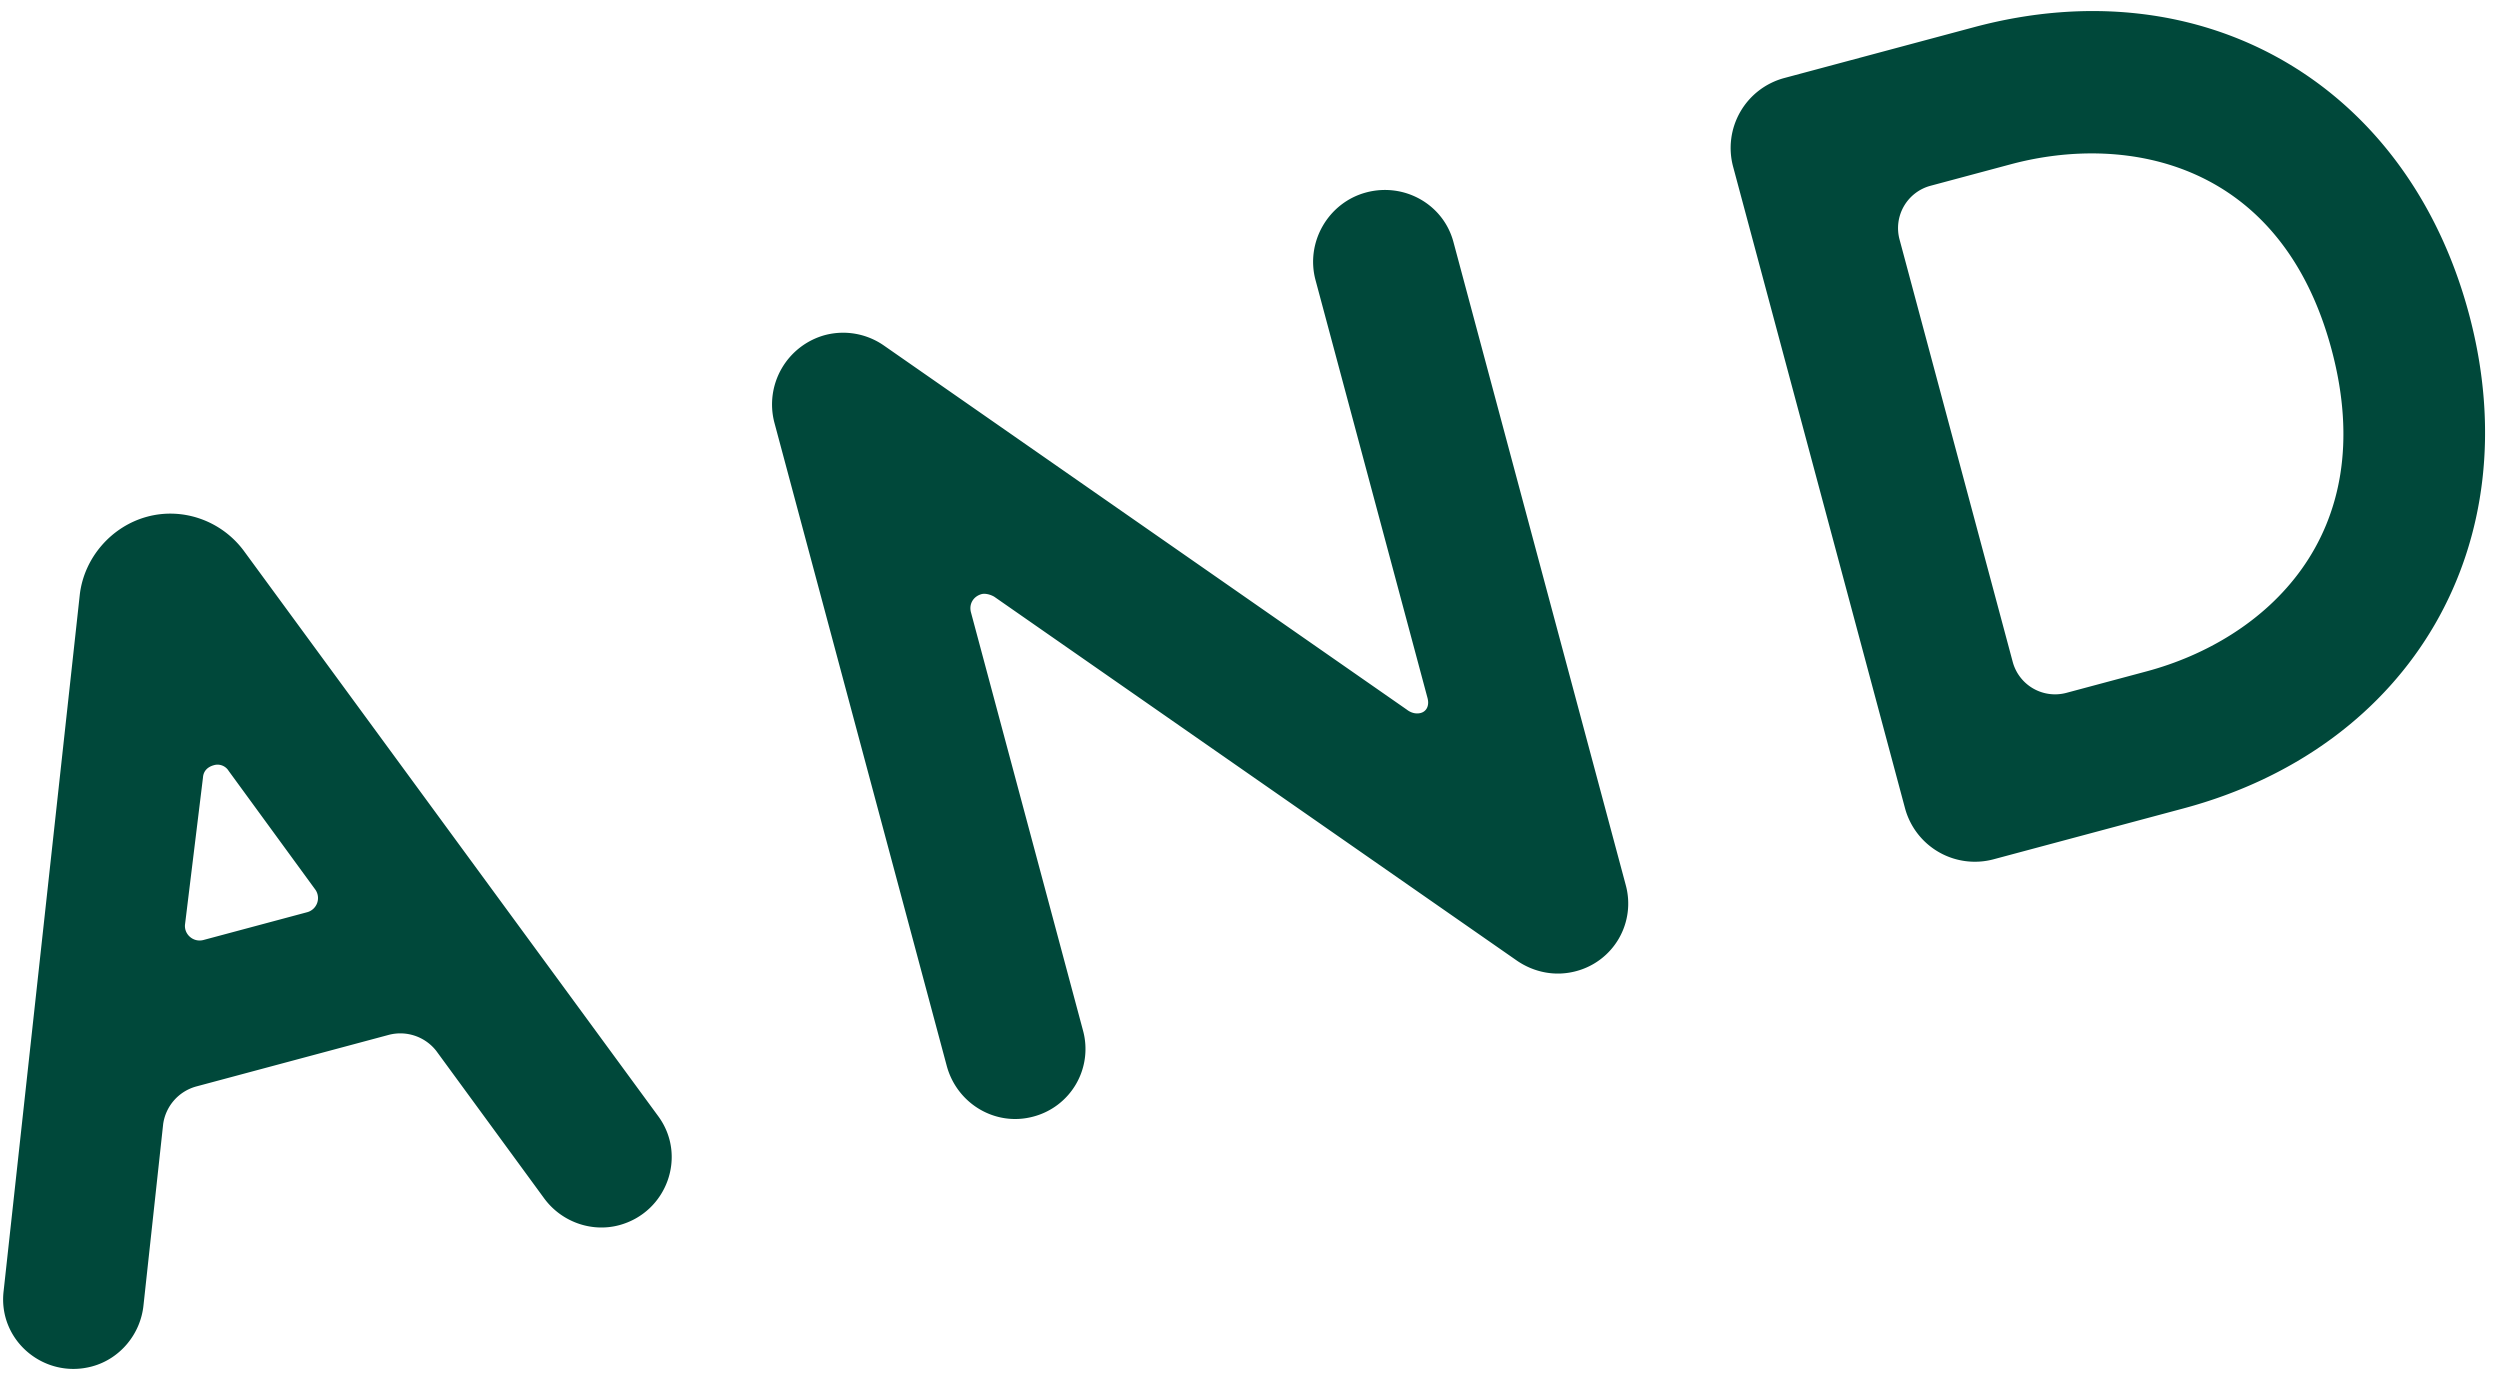 <svg xmlns="http://www.w3.org/2000/svg" width="65" height="36" viewBox="0 0 130 72"><path fill-rule="evenodd" fill="#00483A" d="M113.536 42.039l-9.852 2.639a3.763 3.763 0 01-4.629-2.672L90.126 8.683a3.765 3.765 0 012.673-4.63l9.852-2.64c11.938-3.198 22.535 2.969 25.734 14.907 3.199 11.938-2.968 22.535-14.849 25.719zm7.705-23.867c-2.609-9.736-10.595-11.261-16.68-9.63l-4.173 1.118a2.279 2.279 0 00-1.612 2.792l5.885 21.964a2.28 2.28 0 002.793 1.612l4.172-1.118c6.085-1.63 12.224-7.002 9.615-16.738zM81.95 50.502c-1.043.28-2.152.08-3.065-.545L51.7 31.029c-.22-.127-.483-.181-.657-.135-.405.109-.676.492-.551.956l5.823 21.732a3.636 3.636 0 01-2.588 4.482c-1.97.528-3.97-.675-4.498-2.645l-8.96-33.439a3.739 3.739 0 012.63-4.556 3.708 3.708 0 013.066.545l27.184 18.928c.236.185.499.239.731.177.29-.078.459-.372.351-.777l-5.824-21.733c-.528-1.97.66-4.028 2.631-4.556 1.97-.528 4.012.602 4.54 2.573l8.96 33.439a3.636 3.636 0 01-2.588 4.482zM32.194 63.71c-1.449.388-3.031-.182-3.925-1.433l-5.586-7.634a2.372 2.372 0 00-2.459-.832l-10.026 2.687a2.369 2.369 0 00-1.713 1.95l-1.021 9.404c-.149 1.53-1.233 2.815-2.682 3.203-2.492.668-4.899-1.358-4.593-3.925L4.15 30.912c.23-1.925 1.658-3.55 3.512-4.046 1.855-.497 3.846.211 5.007 1.764l21.539 29.385c1.548 2.07.478 5.027-2.014 5.695zM16.4 46.264l-4.513-6.182a.676.676 0 00-.762-.293c-.29.078-.548.271-.571.65l-.934 7.642c-.05.51.438.938.959.799l5.39-1.444a.762.762 0 00.431-1.172z"/></svg>